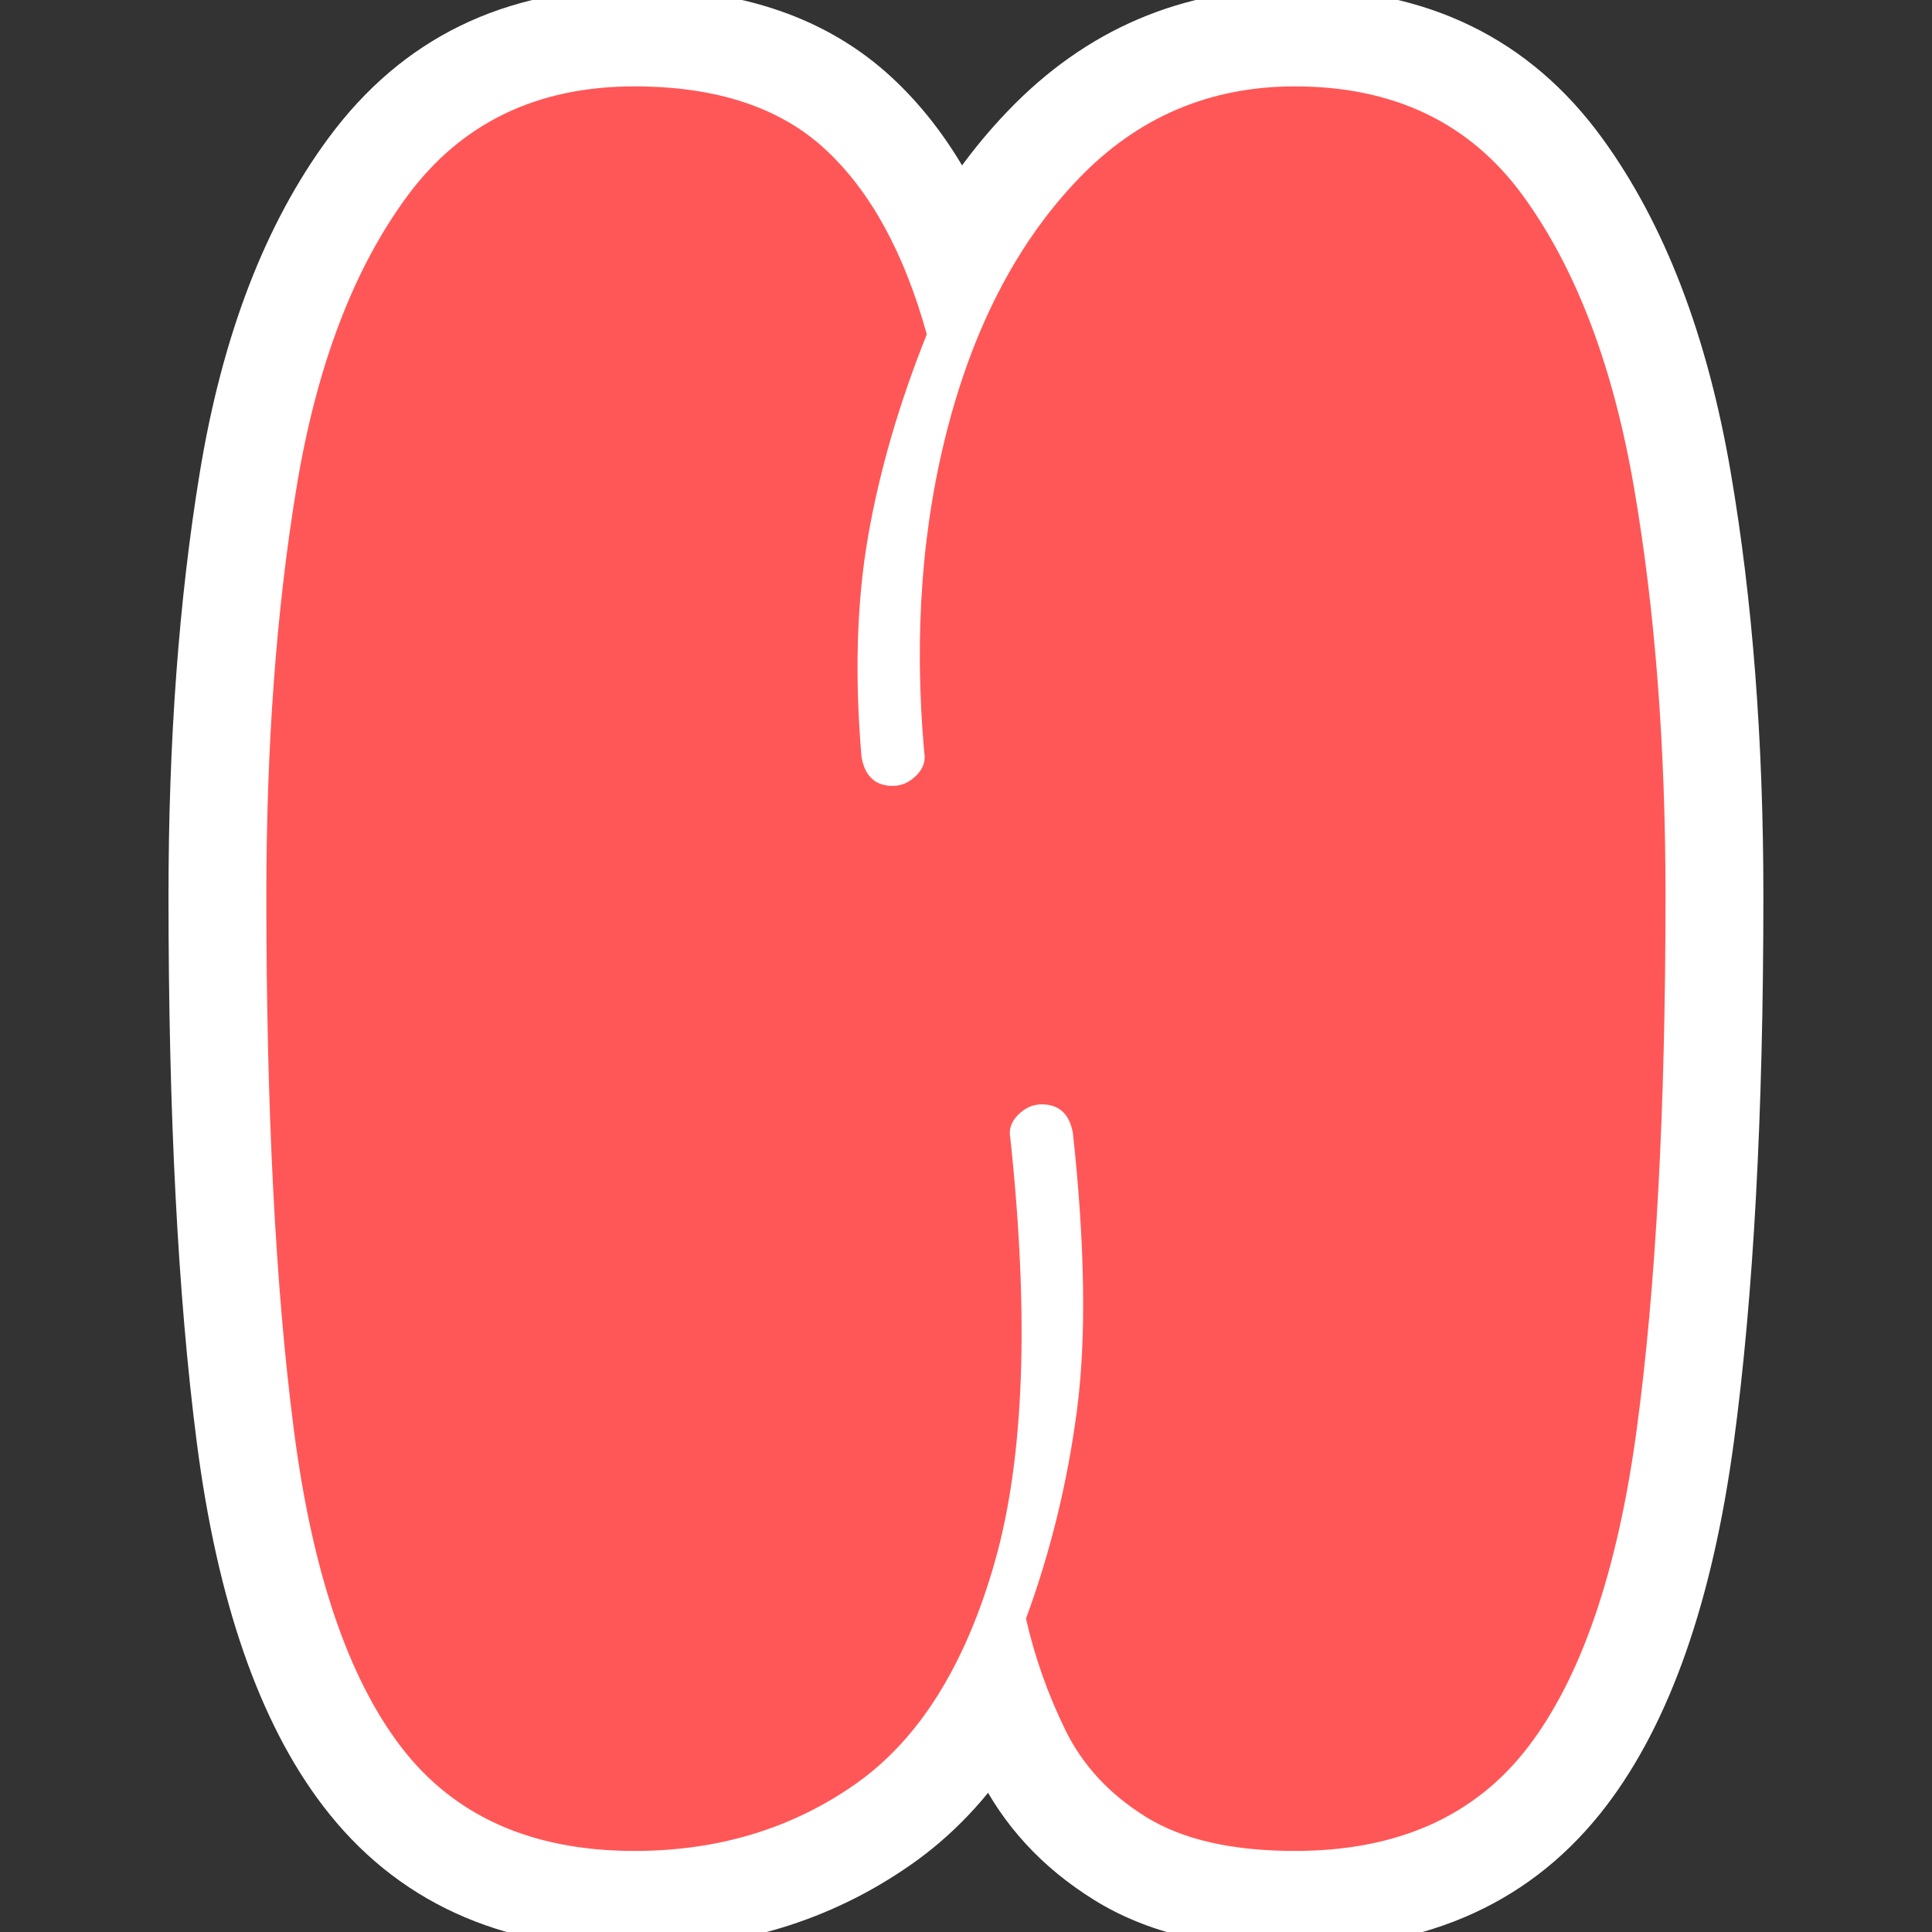 <?xml version="1.0" encoding="UTF-8"?>
<svg xmlns="http://www.w3.org/2000/svg" xmlns:xlink="http://www.w3.org/1999/xlink" width="512" zoomAndPan="magnify" viewBox="0 0 384 384" height="512" preserveAspectRatio="xMidYMid meet" version="1.0">
  <rect x="0" y="0" width="384" height="384" fill="#333333" stroke="none"/>
  <defs>
    <g></g>
    <clipPath id="29c4264b10">
      <path d="M 7 0 L 325 0 L 325 384 L 7 384 Z M 7 0 " clip-rule="nonzero"></path>
    </clipPath>
    <clipPath id="045e6f9a4f">
      <rect x="0" width="334" y="0" height="384"></rect>
    </clipPath>
  </defs>
  <g transform="matrix(1, 0, 0, 1, 26, 0)">
    <g clip-path="url(#045e6f9a4f)">
      <g clip-path="url(#29c4264b10)">
        <g fill="#ffffff" fill-opacity="1">
          <g transform="translate(20.72, 374.108)">
            <g>
              <path d="M 79.379 13.23 C 52.551 13.23 31.914 3.758 17.473 -15.18 C 4.816 -31.777 -3.547 -55.895 -7.621 -87.527 C -11.359 -116.543 -13.23 -152.738 -13.23 -196.109 C -13.23 -226.914 -11.156 -254.945 -7.008 -280.199 C -2.523 -307.496 6.008 -329.664 18.59 -346.707 C 33.199 -366.5 53.461 -376.398 79.379 -376.398 C 100.707 -376.398 117.73 -370.527 130.449 -358.789 C 142.16 -347.977 150.754 -332.664 156.238 -312.844 L 157.984 -306.52 L 155.551 -300.43 C 150.52 -287.859 146.996 -275.758 144.98 -264.125 C 143.02 -252.805 142.66 -239.848 143.902 -225.258 L 124.516 -223.609 L 143.656 -227.09 C 143.223 -229.48 141.914 -231.672 139.738 -233.668 C 137.055 -236.129 134.059 -237.355 130.742 -237.355 C 127.098 -237.355 124.066 -236.148 121.652 -233.734 C 120.18 -232.262 119.09 -230.461 118.379 -228.332 C 117.551 -225.844 117.387 -223.344 117.891 -220.832 L 117.68 -221.875 L 117.586 -222.938 C 115.309 -248.734 117.148 -272.77 123.098 -295.039 C 129.32 -318.316 139.461 -337.297 153.527 -351.98 C 169.117 -368.262 188.152 -376.398 210.637 -376.398 C 236.965 -376.398 257.344 -366.461 271.777 -346.586 C 284.105 -329.609 292.598 -307.527 297.258 -280.332 C 301.598 -255.035 303.766 -226.961 303.766 -196.109 C 303.766 -152.695 301.805 -116.465 297.883 -87.41 C 293.621 -55.82 285.172 -31.746 272.543 -15.18 C 258.102 3.758 237.465 13.23 210.637 13.23 C 194.496 13.23 181.227 10.012 170.824 3.57 C 160.375 -2.898 152.598 -11.363 147.496 -21.82 C 143.379 -30.262 140.289 -39.016 138.227 -48.09 L 136.949 -53.715 L 138.945 -59.125 C 143.289 -70.918 146.316 -83.277 148.031 -96.203 C 149.727 -109.012 149.449 -125.883 147.195 -146.816 L 166.539 -148.898 L 147.398 -145.418 C 147.832 -143.027 149.137 -140.836 151.316 -138.836 C 154 -136.379 156.996 -135.152 160.312 -135.152 C 163.957 -135.152 166.984 -136.359 169.402 -138.773 C 170.875 -140.246 171.965 -142.047 172.676 -144.172 C 173.504 -146.664 173.668 -149.164 173.164 -151.676 L 173.34 -150.809 L 173.434 -149.926 C 177.504 -111.789 176.254 -81.219 169.68 -58.211 C 162.535 -33.199 150.762 -14.965 134.359 -3.508 C 118.391 7.652 100.062 13.23 79.379 13.23 Z M 79.379 -25.68 C 91.898 -25.68 102.797 -28.922 112.074 -35.406 C 120.922 -41.586 127.652 -52.75 132.266 -68.898 C 137.453 -87.051 138.277 -112.684 134.742 -145.797 L 154.086 -147.863 L 135.008 -144.047 C 134.16 -148.289 134.41 -152.434 135.762 -156.477 C 136.988 -160.16 139.031 -163.43 141.887 -166.289 C 147.07 -171.469 153.211 -174.062 160.312 -174.062 C 167.086 -174.062 172.852 -171.883 177.609 -167.52 C 181.863 -163.621 184.555 -158.574 185.68 -152.379 L 185.809 -151.684 L 185.883 -150.984 C 188.469 -126.953 188.711 -106.988 186.605 -91.09 C 184.512 -75.309 180.797 -60.168 175.457 -45.676 L 157.199 -52.398 L 176.172 -56.711 C 177.57 -50.566 179.668 -44.621 182.469 -38.879 C 184.285 -35.16 187.23 -32.035 191.305 -29.512 C 195.434 -26.957 201.875 -25.68 210.637 -25.68 C 224.625 -25.68 234.945 -30.047 241.602 -38.773 C 250.07 -49.883 255.977 -67.828 259.32 -92.617 C 263.008 -119.941 264.855 -154.441 264.855 -196.109 C 264.855 -224.754 262.871 -250.637 258.906 -273.758 C 255.27 -294.988 249.062 -311.641 240.293 -323.723 C 233.625 -332.898 223.742 -337.488 210.637 -337.488 C 199.227 -337.488 189.559 -333.348 181.629 -325.066 C 172.172 -315.195 165.191 -301.836 160.691 -284.992 C 155.922 -267.141 154.473 -247.598 156.348 -226.355 L 136.965 -224.645 L 156.043 -228.461 C 156.895 -224.219 156.645 -220.074 155.293 -216.027 C 154.066 -212.348 152.023 -209.078 149.168 -206.219 C 143.984 -201.035 137.844 -198.445 130.742 -198.445 C 123.965 -198.445 118.199 -200.625 113.445 -204.984 C 109.191 -208.887 106.5 -213.934 105.375 -220.129 L 105.207 -221.039 L 105.129 -221.957 C 103.605 -239.883 104.109 -256.152 106.641 -270.77 C 109.121 -285.082 113.383 -299.785 119.422 -314.883 L 137.484 -307.656 L 118.734 -302.469 C 115.223 -315.16 110.332 -324.402 104.055 -330.195 C 98.789 -335.059 90.562 -337.488 79.379 -337.488 C 66.559 -337.488 56.73 -332.859 49.895 -323.598 C 41.031 -311.586 34.859 -295.02 31.391 -273.891 C 27.586 -250.727 25.68 -224.797 25.68 -196.109 C 25.68 -154.402 27.445 -119.863 30.969 -92.5 C 34.156 -67.758 39.973 -49.848 48.414 -38.773 C 55.07 -30.047 65.391 -25.68 79.379 -25.68 Z M 79.379 -25.68 "></path>
            </g>
          </g>
        </g>
      </g>
      <g fill="#ff5757" fill-opacity="1">
        <g transform="translate(20.72, 374.108)">
          <g>
            <path d="M 79.375 -6.219 C 58.969 -6.219 43.488 -13.133 32.938 -26.969 C 22.395 -40.812 15.305 -61.828 11.672 -90.016 C 8.035 -118.203 6.219 -153.566 6.219 -196.109 C 6.219 -225.859 8.207 -252.836 12.188 -277.047 C 16.164 -301.254 23.516 -320.617 34.234 -335.141 C 44.961 -349.672 60.008 -356.938 79.375 -356.938 C 95.633 -356.938 108.258 -352.785 117.25 -344.484 C 126.238 -336.191 132.984 -323.914 137.484 -307.656 C 131.953 -293.82 128.062 -280.422 125.812 -267.453 C 123.562 -254.484 123.129 -239.867 124.516 -223.609 C 125.203 -219.805 127.273 -217.906 130.734 -217.906 C 132.461 -217.906 134.02 -218.594 135.406 -219.969 C 136.789 -221.352 137.312 -222.91 136.969 -224.641 C 134.895 -248.16 136.535 -269.953 141.891 -290.016 C 147.254 -310.078 155.816 -326.242 167.578 -338.516 C 179.336 -350.797 193.691 -356.938 210.641 -356.938 C 230.348 -356.938 245.477 -349.672 256.031 -335.141 C 266.582 -320.617 273.93 -301.254 278.078 -277.047 C 282.234 -252.836 284.312 -225.859 284.312 -196.109 C 284.312 -153.566 282.406 -118.203 278.594 -90.016 C 274.789 -61.828 267.613 -40.812 257.062 -26.969 C 246.52 -13.133 231.047 -6.219 210.641 -6.219 C 198.18 -6.219 188.32 -8.469 181.062 -12.969 C 173.801 -17.469 168.441 -23.258 164.984 -30.344 C 161.523 -37.438 158.93 -44.789 157.203 -52.406 C 162.047 -65.539 165.414 -79.285 167.312 -93.641 C 169.219 -107.992 168.957 -126.414 166.531 -148.906 C 165.844 -152.707 163.77 -154.609 160.312 -154.609 C 158.582 -154.609 157.023 -153.914 155.641 -152.531 C 154.254 -151.145 153.738 -149.586 154.094 -147.859 C 157.895 -112.234 156.852 -84.129 150.969 -63.547 C 145.094 -42.973 135.844 -28.273 123.219 -19.453 C 110.594 -10.629 95.977 -6.219 79.375 -6.219 Z M 79.375 -6.219 "></path>
          </g>
        </g>
      </g>
    </g>
  </g>
</svg>
